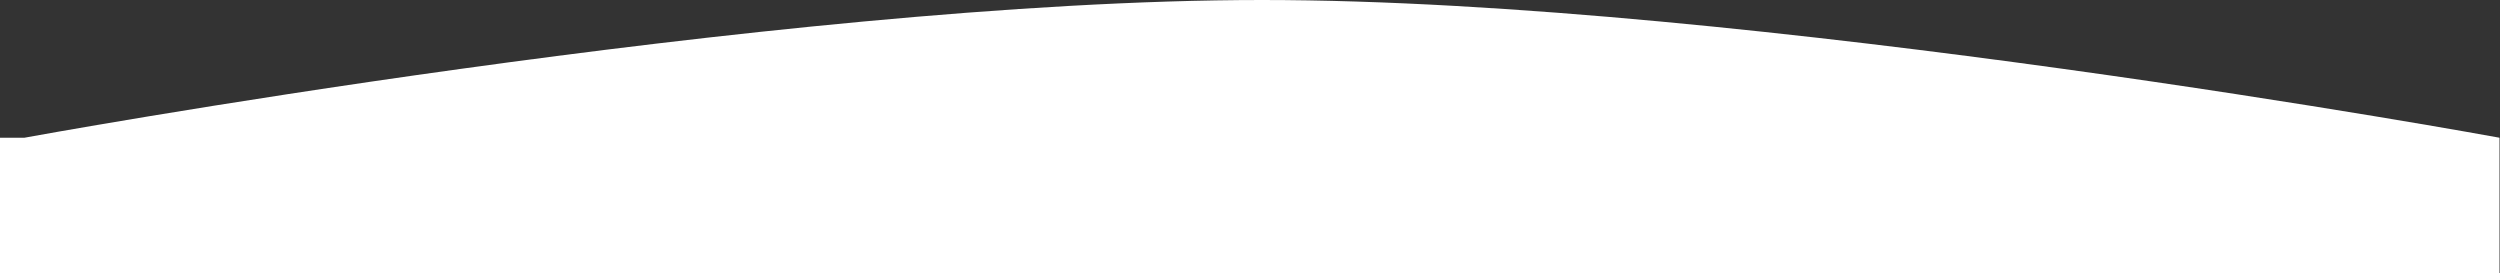 <?xml version="1.0" encoding="UTF-8"?> <svg xmlns="http://www.w3.org/2000/svg" width="2505" height="274" viewBox="0 0 2505 274" fill="none"><rect x="0" y="0" width="2505" height="274" fill="#333333" stroke="none"/> <path d="M2504.5 274V138C2504.5 138 1751.74 0 1264.5 0C777.26 0 24.5 138 24.5 138H0V274H2504.5Z" fill="white"></path> </svg> 